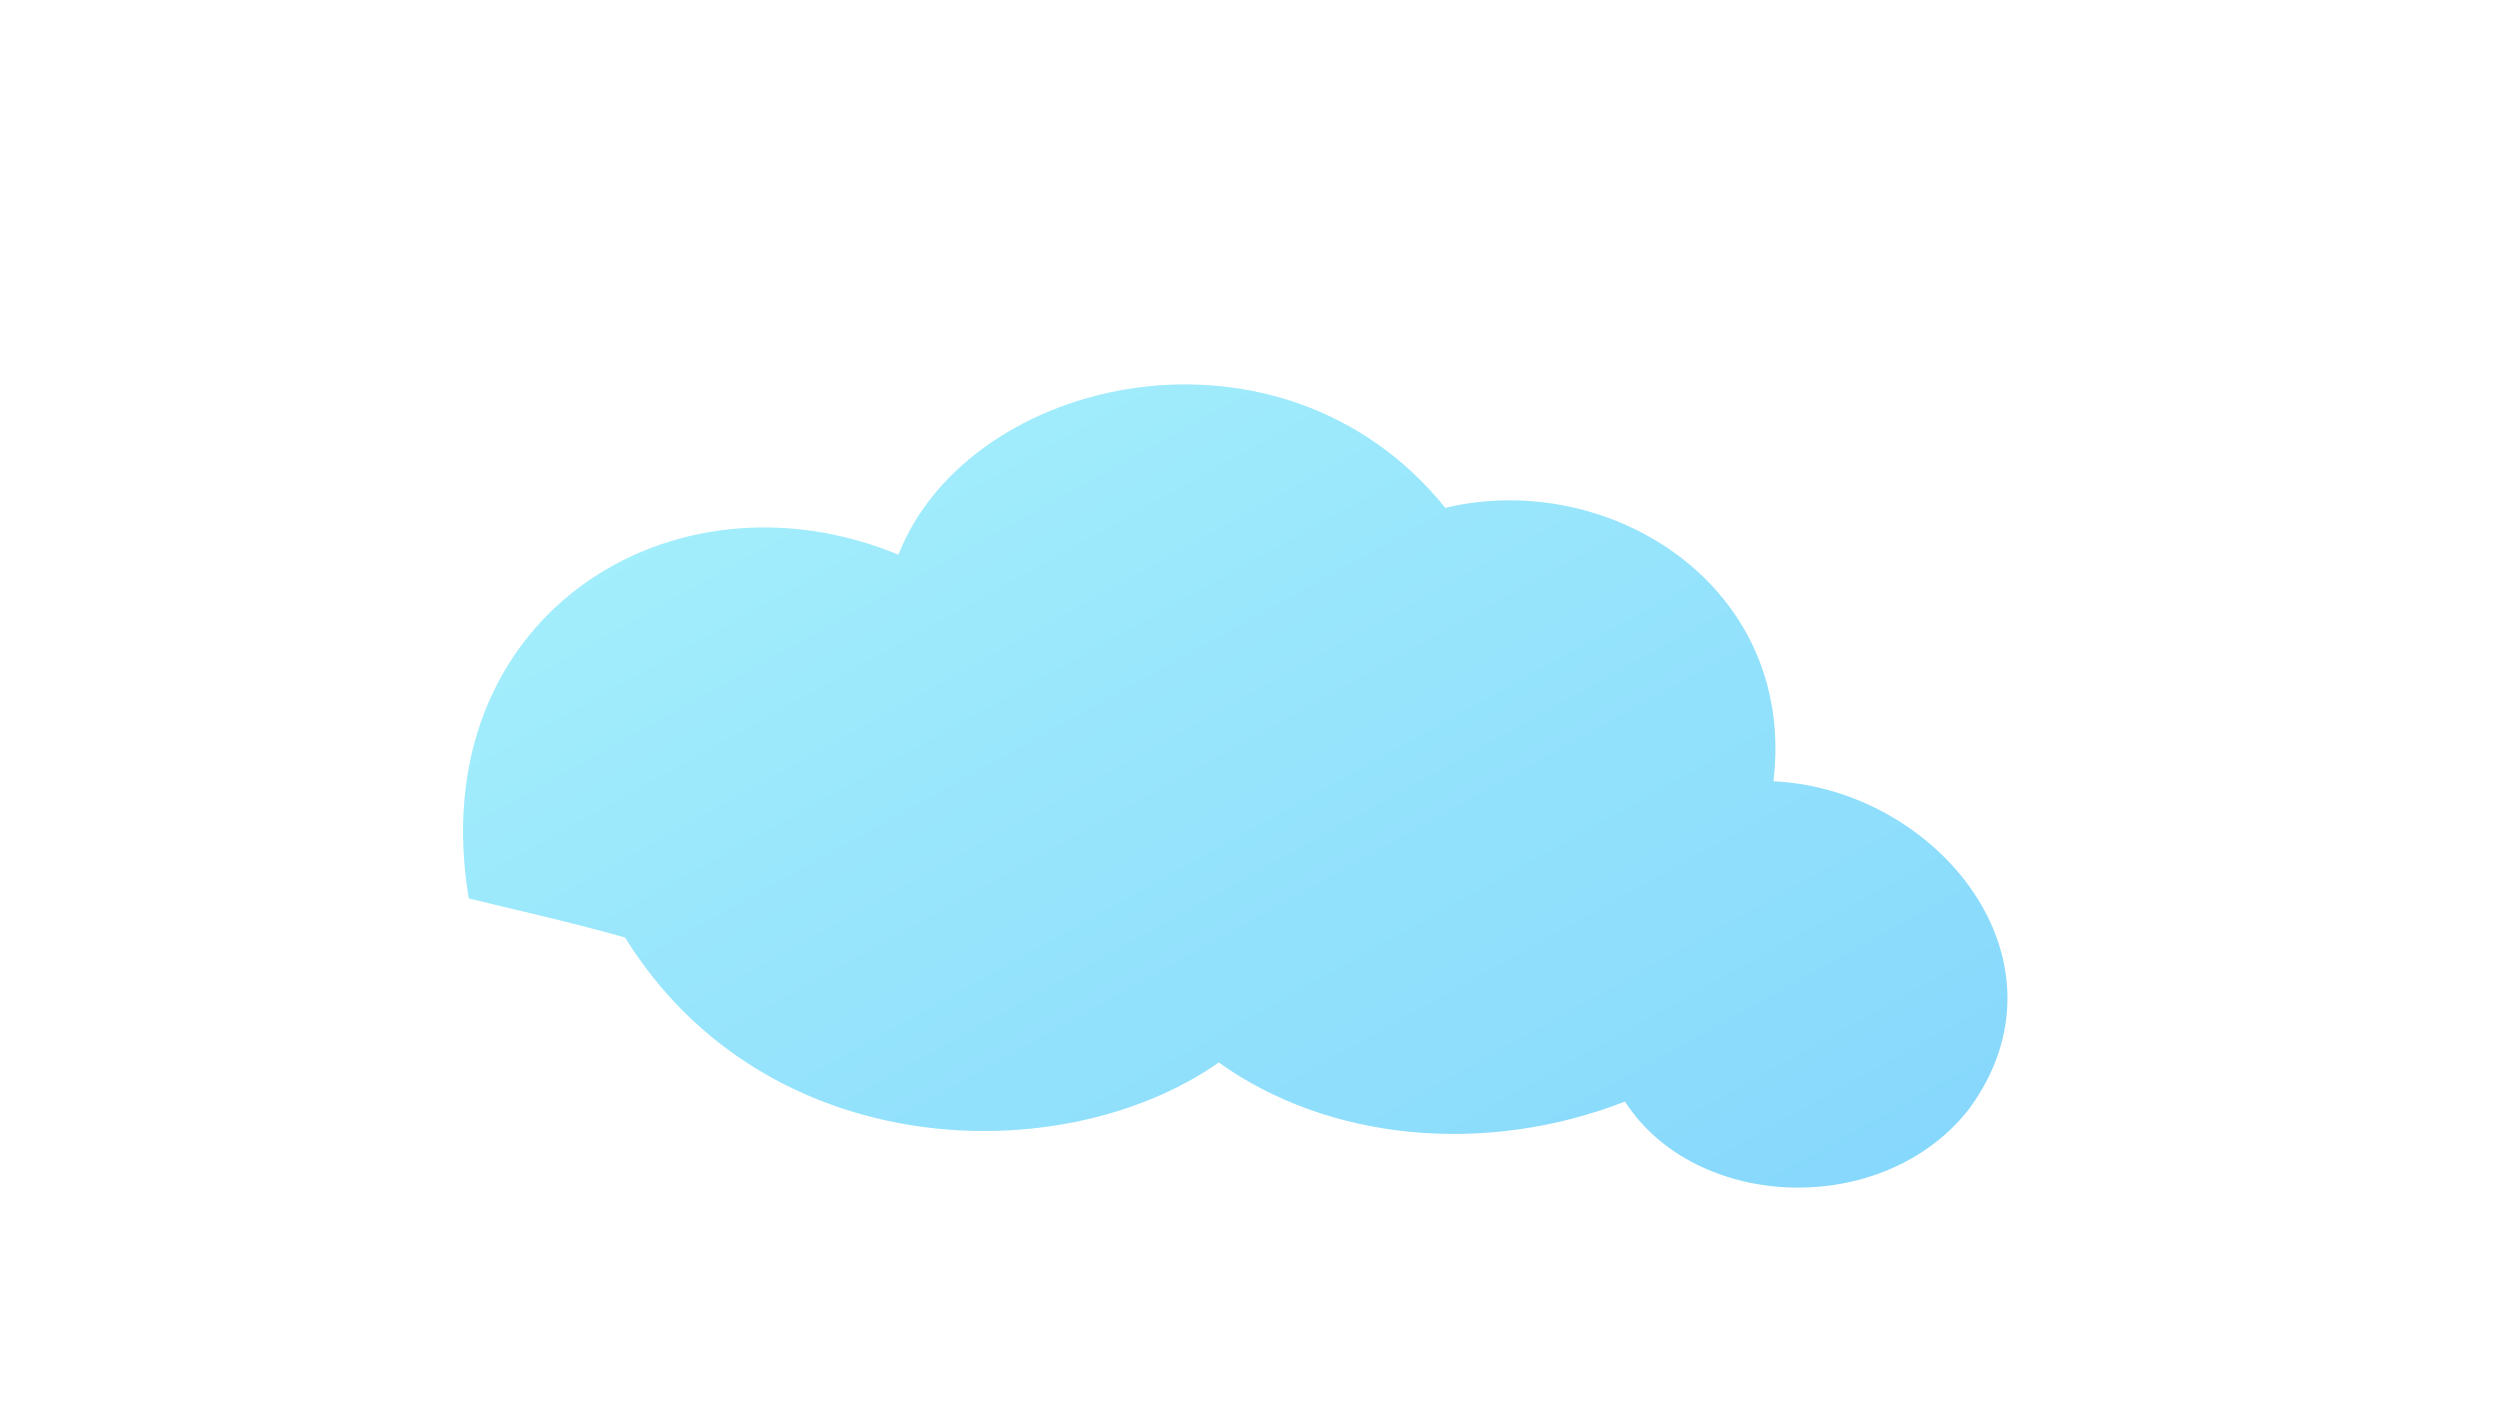 <svg xmlns="http://www.w3.org/2000/svg" width="640" height="360"><defs><linearGradient id="b" x1="0" x2="1" y1="0" y2="1"><stop offset="0%" stop-color="#a5f3fc"/><stop offset="100%" stop-color="#7dd3fc"/></linearGradient><filter id="a"><feGaussianBlur stdDeviation="6"/></filter></defs><path fill="none" d="M0 0h640v360H0z"/><g filter="url(#a)" opacity=".95"><path fill="url(#b)" d="M120 230c-12-72 52-112 110-88 18-46 98-64 140-12 42-10 90 20 84 70 42 2 78 46 50 84-22 28-70 26-88-2-36 14-76 10-104-10-40 28-116 26-152-32-14-4-32-8-40-10"/></g></svg>